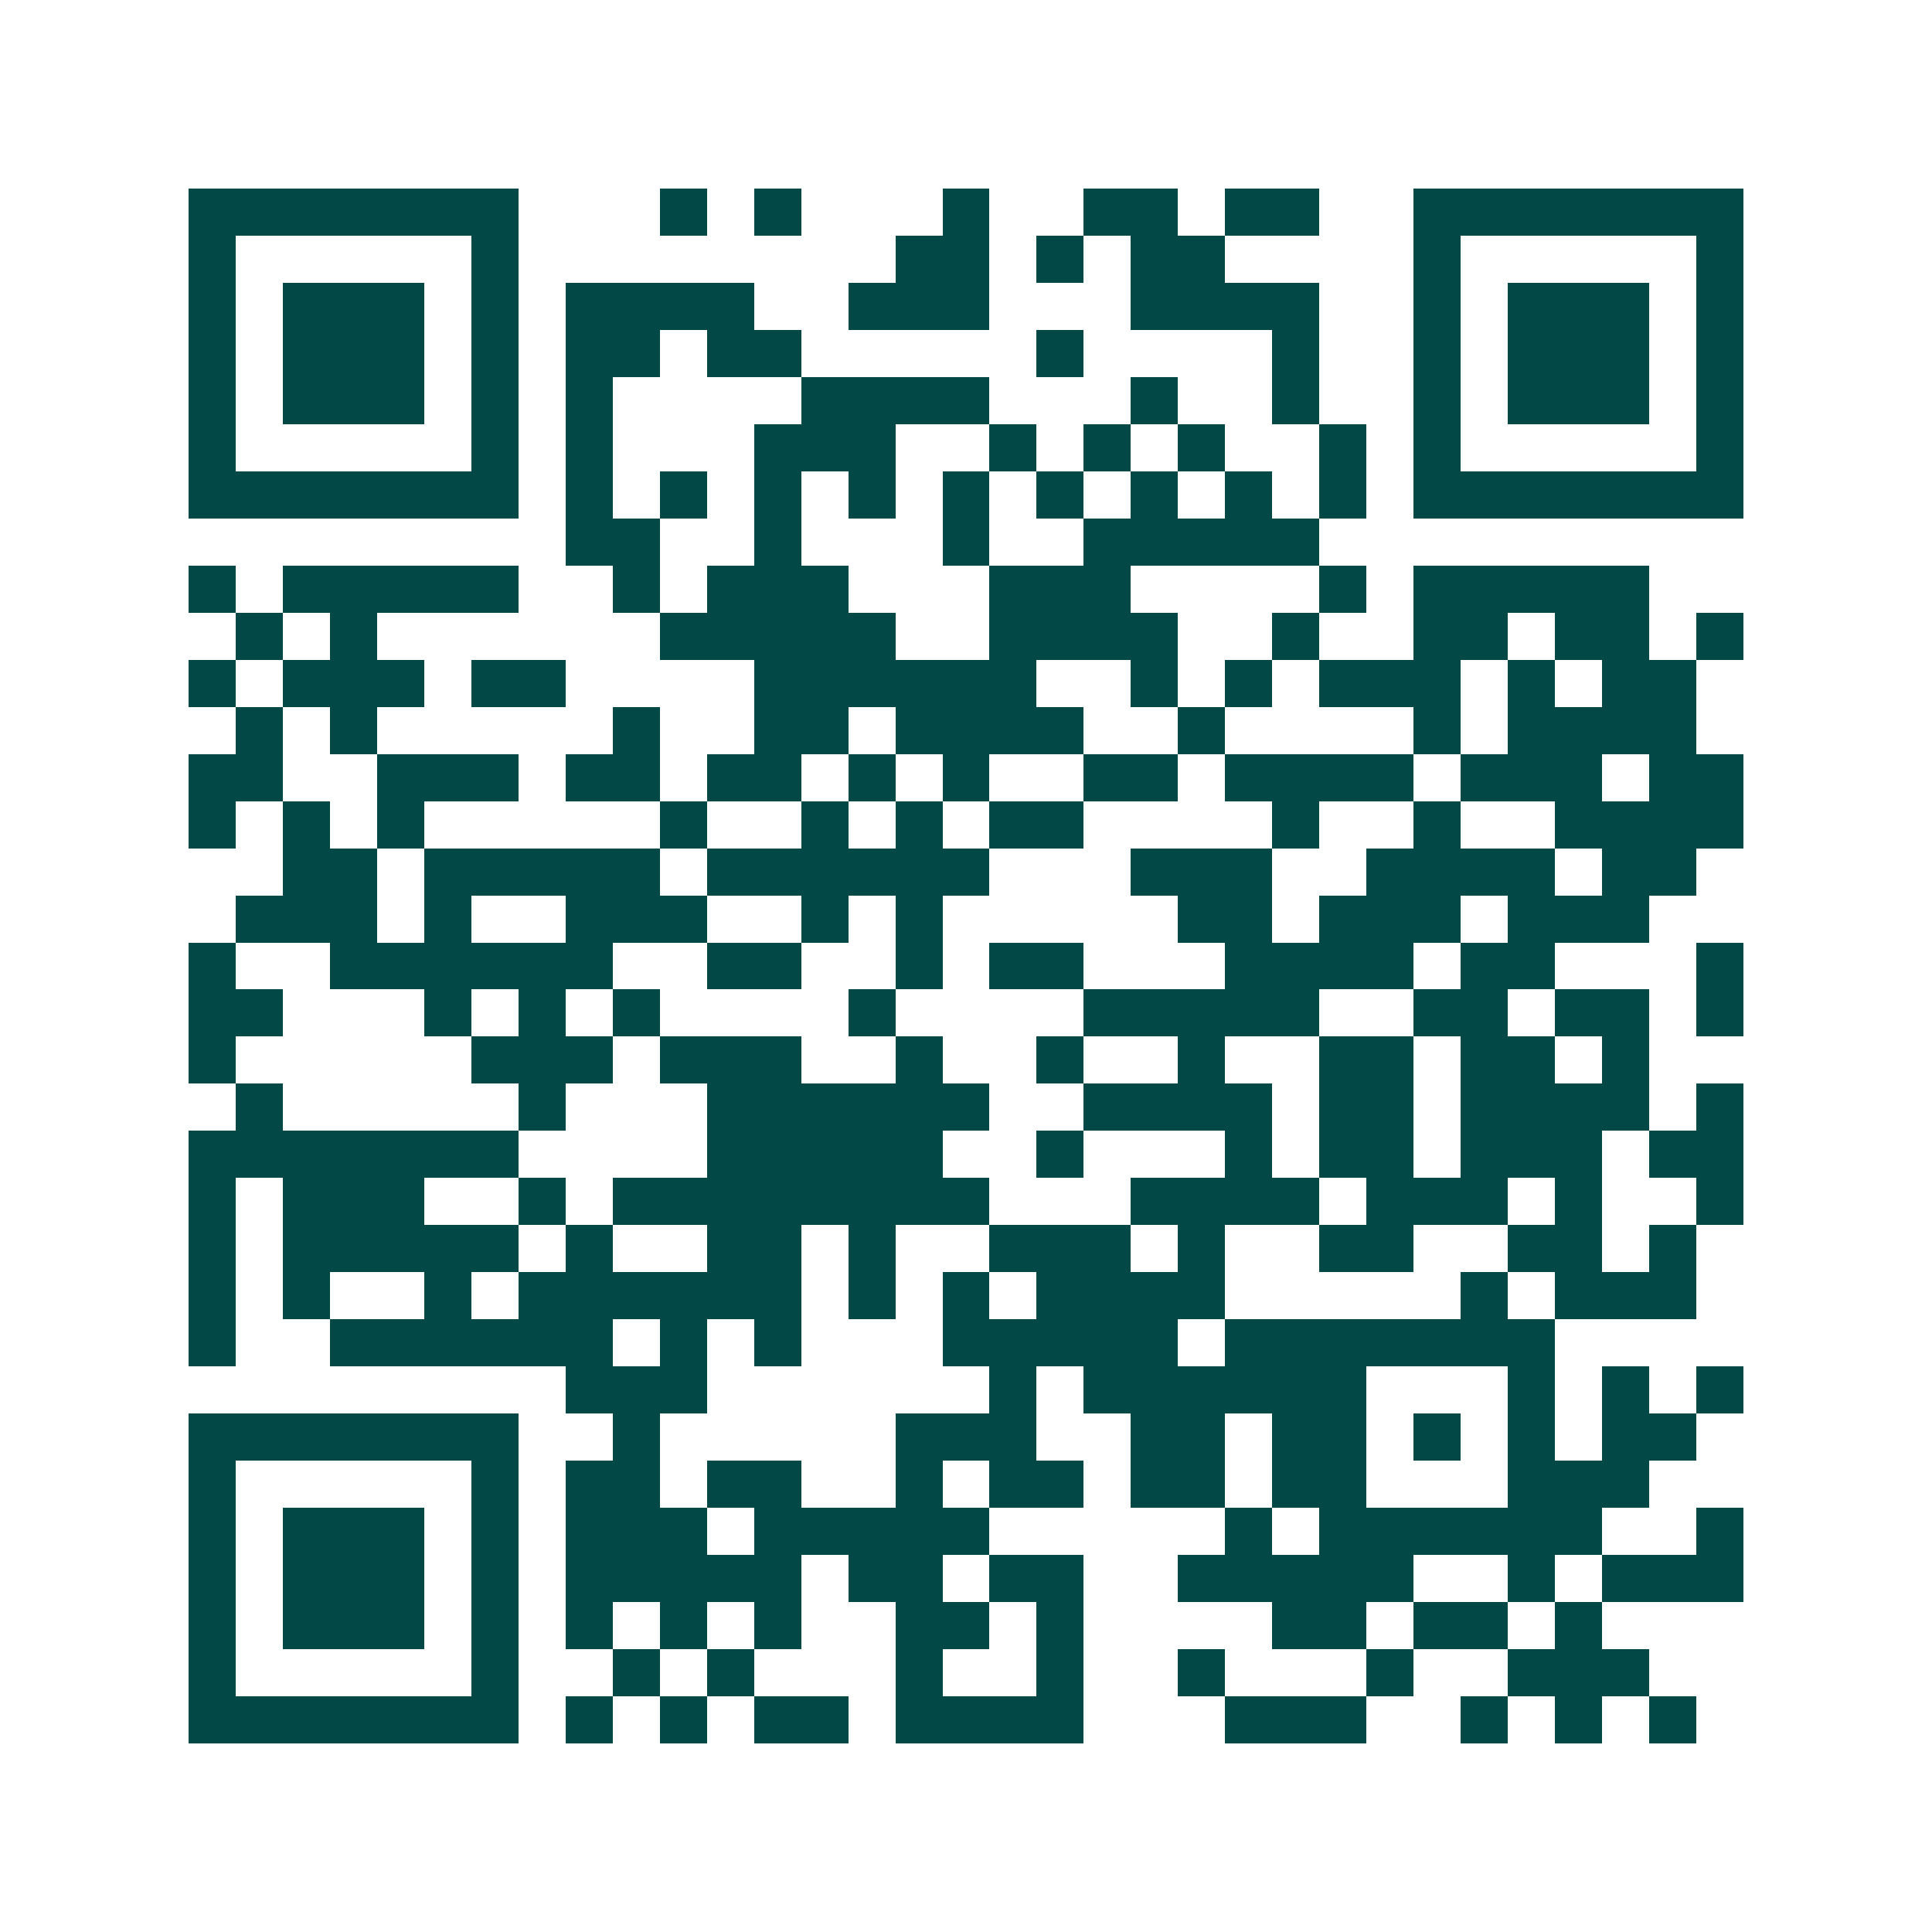 <svg xmlns="http://www.w3.org/2000/svg" width="200" height="200" viewBox="0 0 41 41" shape-rendering="crispEdges"><path fill="#ffffff" d="M0 0h41v41H0z"/><path stroke="#014847" d="M4 4.5h7m3 0h1m1 0h1m3 0h1m2 0h2m1 0h2m2 0h7M4 5.5h1m5 0h1m8 0h2m1 0h1m1 0h2m4 0h1m5 0h1M4 6.5h1m1 0h3m1 0h1m1 0h4m2 0h3m3 0h4m2 0h1m1 0h3m1 0h1M4 7.5h1m1 0h3m1 0h1m1 0h2m1 0h2m5 0h1m4 0h1m2 0h1m1 0h3m1 0h1M4 8.5h1m1 0h3m1 0h1m1 0h1m4 0h4m3 0h1m2 0h1m2 0h1m1 0h3m1 0h1M4 9.5h1m5 0h1m1 0h1m3 0h3m2 0h1m1 0h1m1 0h1m2 0h1m1 0h1m5 0h1M4 10.5h7m1 0h1m1 0h1m1 0h1m1 0h1m1 0h1m1 0h1m1 0h1m1 0h1m1 0h1m1 0h7M12 11.5h2m2 0h1m3 0h1m2 0h5M4 12.5h1m1 0h5m2 0h1m1 0h3m3 0h3m4 0h1m1 0h5M5 13.5h1m1 0h1m6 0h5m2 0h4m2 0h1m2 0h2m1 0h2m1 0h1M4 14.5h1m1 0h3m1 0h2m4 0h6m2 0h1m1 0h1m1 0h3m1 0h1m1 0h2M5 15.5h1m1 0h1m5 0h1m2 0h2m1 0h4m2 0h1m4 0h1m1 0h4M4 16.5h2m2 0h3m1 0h2m1 0h2m1 0h1m1 0h1m2 0h2m1 0h4m1 0h3m1 0h2M4 17.5h1m1 0h1m1 0h1m5 0h1m2 0h1m1 0h1m1 0h2m4 0h1m2 0h1m2 0h4M6 18.5h2m1 0h5m1 0h6m3 0h3m2 0h4m1 0h2M5 19.5h3m1 0h1m2 0h3m2 0h1m1 0h1m5 0h2m1 0h3m1 0h3M4 20.5h1m2 0h6m2 0h2m2 0h1m1 0h2m3 0h4m1 0h2m3 0h1M4 21.5h2m3 0h1m1 0h1m1 0h1m4 0h1m4 0h5m2 0h2m1 0h2m1 0h1M4 22.5h1m5 0h3m1 0h3m2 0h1m2 0h1m2 0h1m2 0h2m1 0h2m1 0h1M5 23.5h1m5 0h1m3 0h6m2 0h4m1 0h2m1 0h4m1 0h1M4 24.5h7m4 0h5m2 0h1m3 0h1m1 0h2m1 0h3m1 0h2M4 25.5h1m1 0h3m2 0h1m1 0h8m3 0h4m1 0h3m1 0h1m2 0h1M4 26.5h1m1 0h5m1 0h1m2 0h2m1 0h1m2 0h3m1 0h1m2 0h2m2 0h2m1 0h1M4 27.5h1m1 0h1m2 0h1m1 0h6m1 0h1m1 0h1m1 0h4m5 0h1m1 0h3M4 28.5h1m2 0h6m1 0h1m1 0h1m3 0h5m1 0h7M12 29.5h3m6 0h1m1 0h6m3 0h1m1 0h1m1 0h1M4 30.5h7m2 0h1m5 0h3m2 0h2m1 0h2m1 0h1m1 0h1m1 0h2M4 31.5h1m5 0h1m1 0h2m1 0h2m2 0h1m1 0h2m1 0h2m1 0h2m3 0h3M4 32.5h1m1 0h3m1 0h1m1 0h3m1 0h5m5 0h1m1 0h6m2 0h1M4 33.5h1m1 0h3m1 0h1m1 0h5m1 0h2m1 0h2m2 0h5m2 0h1m1 0h3M4 34.5h1m1 0h3m1 0h1m1 0h1m1 0h1m1 0h1m2 0h2m1 0h1m4 0h2m1 0h2m1 0h1M4 35.5h1m5 0h1m2 0h1m1 0h1m3 0h1m2 0h1m2 0h1m3 0h1m2 0h3M4 36.5h7m1 0h1m1 0h1m1 0h2m1 0h4m3 0h3m2 0h1m1 0h1m1 0h1"/></svg>
